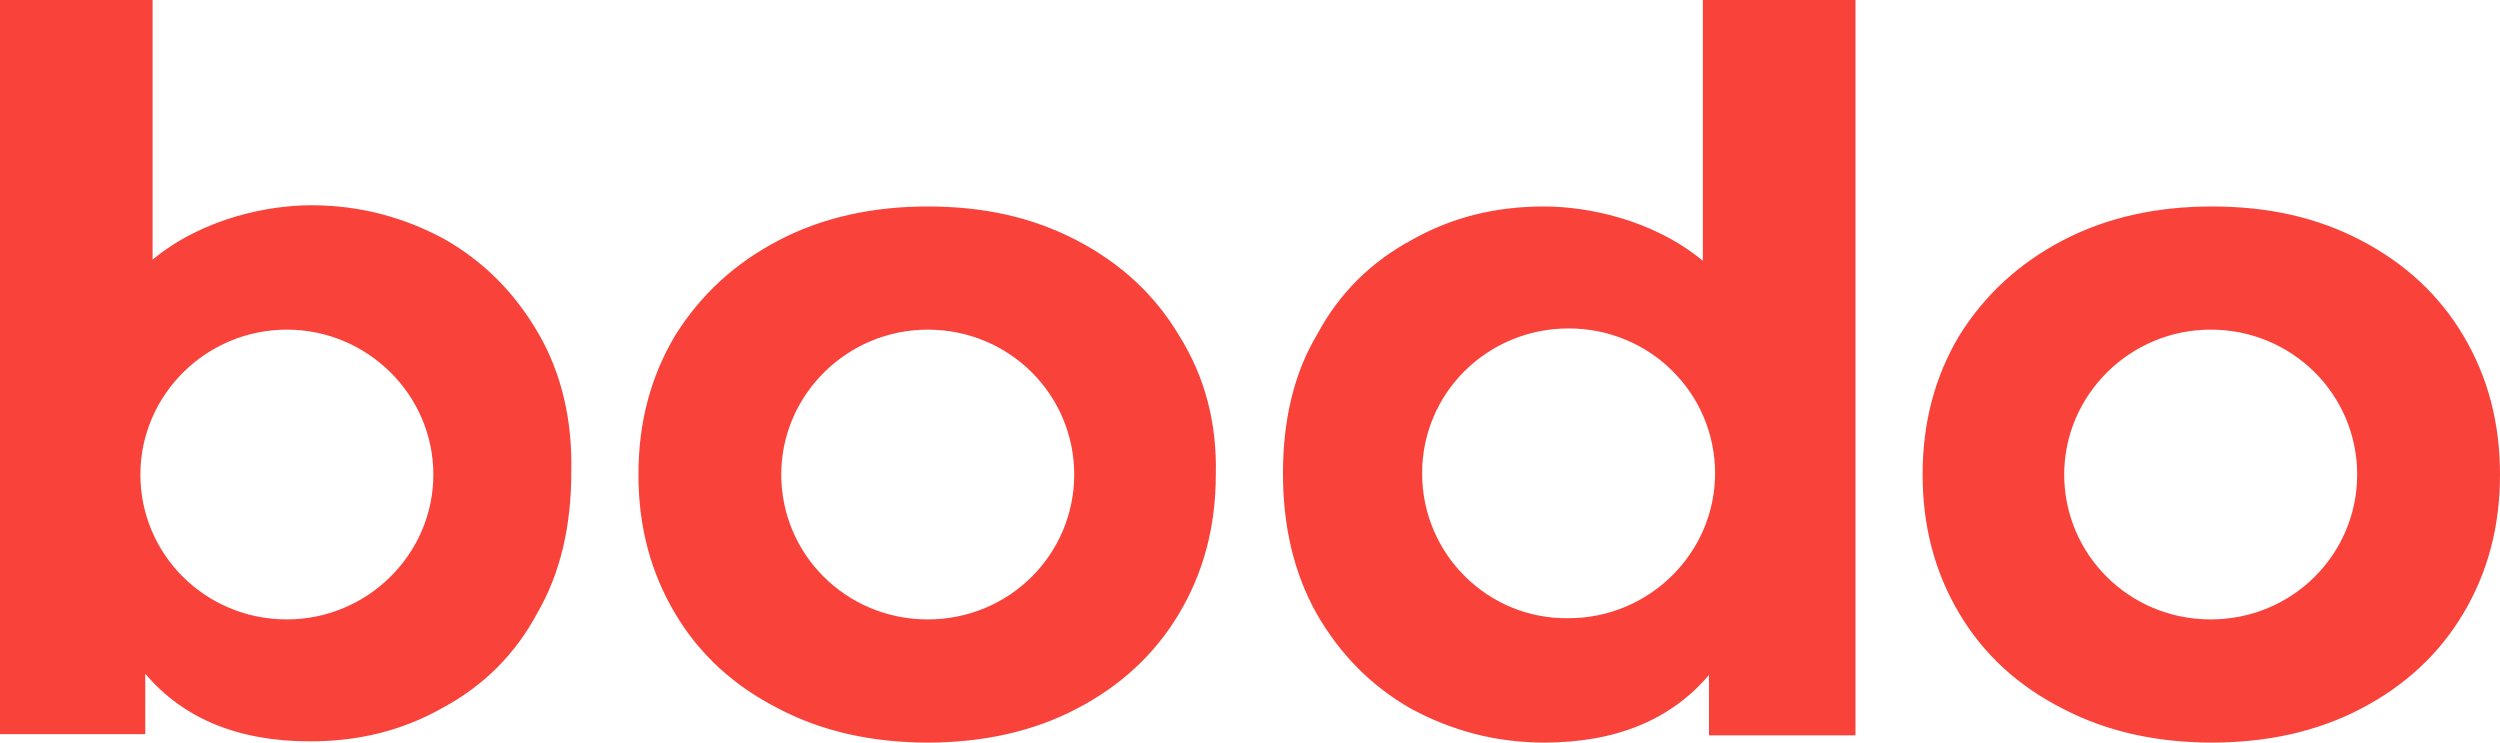 <svg width="202" height="60" viewBox="0 0 202 60" fill="none" xmlns="http://www.w3.org/2000/svg">
<path fill-rule="evenodd" clip-rule="evenodd" d="M43.497 26.927C41.623 23.707 39.157 21.171 35.902 19.317C32.648 17.561 29.097 16.585 25.151 16.585C21.798 16.585 16.472 17.561 12.329 20.976V0H0V59.317H11.737V54.439C14.795 58.049 19.233 59.902 25.053 59.902C28.998 59.902 32.549 59.024 35.804 57.171C39.059 55.415 41.623 52.878 43.398 49.561C45.273 46.342 46.16 42.537 46.16 38.146C46.259 33.951 45.371 30.146 43.497 26.927ZM23.179 50.049C16.57 50.049 11.343 44.781 11.343 38.342C11.343 31.902 16.669 26.634 23.179 26.634C29.689 26.634 35.015 31.902 35.015 38.342C35.015 44.781 29.689 50.049 23.179 50.049ZM86.994 19.415C90.545 21.268 93.307 23.805 95.279 27.122C97.351 30.439 98.337 34.146 98.238 38.342C98.238 42.537 97.252 46.244 95.279 49.561C93.307 52.878 90.545 55.415 86.994 57.268C83.443 59.122 79.399 60 74.961 60C70.522 60 66.478 59.122 62.928 57.268C59.278 55.415 56.517 52.878 54.544 49.561C52.571 46.244 51.585 42.537 51.585 38.342C51.585 34.146 52.571 30.439 54.544 27.122C56.615 23.805 59.377 21.268 62.928 19.415C66.478 17.561 70.522 16.683 74.961 16.683C79.498 16.683 83.443 17.561 86.994 19.415ZM63.125 38.342C63.125 44.781 68.353 50.049 74.961 50.049C81.569 50.049 86.797 44.781 86.797 38.342C86.797 31.902 81.569 26.634 74.961 26.634C68.451 26.634 63.125 31.902 63.125 38.342ZM190.756 19.415C194.307 21.268 197.068 23.805 199.041 27.122C201.014 30.439 202 34.146 202 38.342C202 42.537 201.014 46.244 199.041 49.561C197.068 52.878 194.307 55.415 190.756 57.268C187.205 59.122 183.161 60 178.723 60C174.284 60 170.24 59.122 166.689 57.268C163.04 55.415 160.278 52.878 158.306 49.561C156.333 46.244 155.347 42.537 155.347 38.342C155.347 34.146 156.333 30.439 158.306 27.122C160.377 23.805 163.139 21.268 166.689 19.415C170.24 17.561 174.284 16.683 178.723 16.683C183.26 16.683 187.205 17.561 190.756 19.415ZM166.788 38.342C166.788 44.781 172.016 50.049 178.624 50.049C185.232 50.049 190.46 44.781 190.46 38.342C190.46 31.902 185.232 26.634 178.624 26.634C172.114 26.634 166.788 31.902 166.788 38.342ZM106.425 49.658C104.551 46.342 103.663 42.537 103.663 38.244C103.663 33.951 104.551 30.146 106.425 27.024C108.2 23.707 110.765 21.171 114.02 19.415C117.274 17.561 120.825 16.683 124.771 16.683C128.124 16.683 133.45 17.659 137.593 21.073V0H149.922V59.415H138.086V54.537C135.028 58.146 130.59 60 124.771 60C120.825 60 117.274 59.024 114.02 57.268C110.765 55.415 108.299 52.878 106.425 49.658ZM126.743 26.537C120.233 26.537 114.907 31.707 114.907 38.244C114.907 44.781 120.233 50.049 126.743 49.951C133.253 49.951 138.579 44.683 138.579 38.244C138.579 31.805 133.352 26.537 126.743 26.537Z" fill="#F9423A"/>
</svg>
